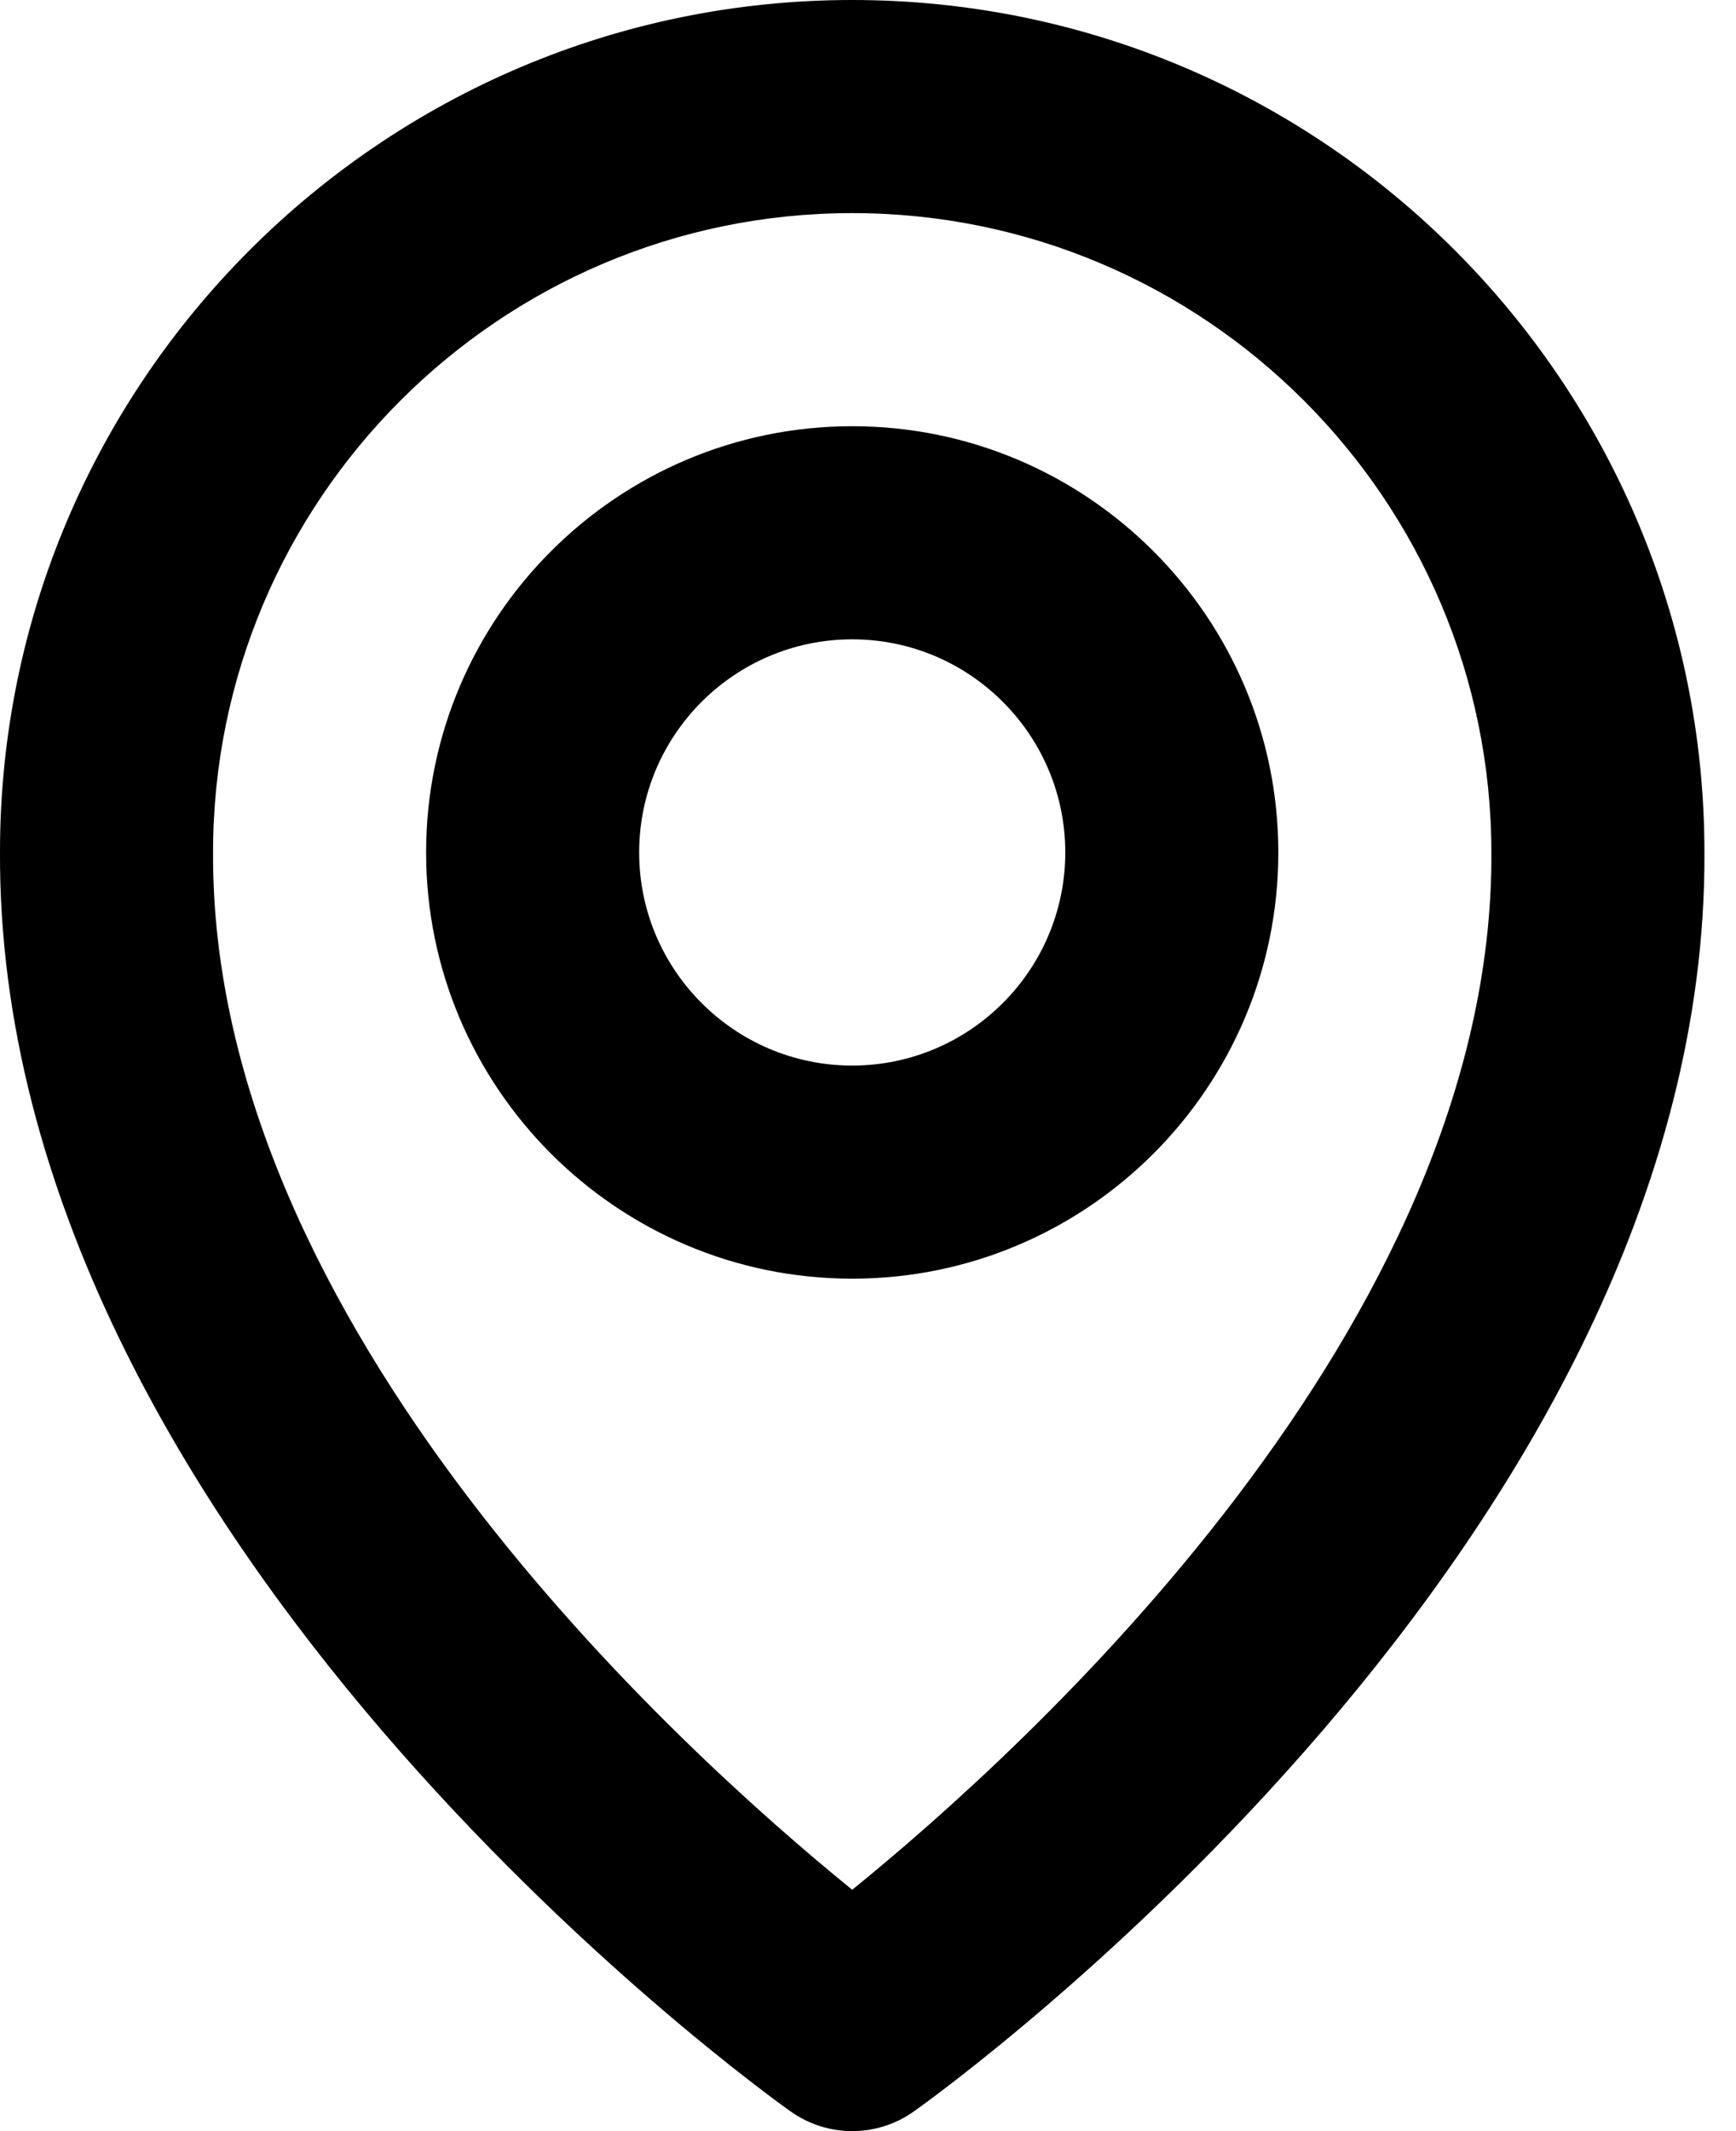 <svg width="22" height="27" viewBox="0 0 22 27" fill="none" xmlns="http://www.w3.org/2000/svg">
<path d="M10.8 16.2C13.778 16.2 16.2 13.778 16.2 10.8C16.2 7.822 13.778 5.4 10.8 5.4C7.822 5.4 5.4 7.822 5.4 10.8C5.4 13.778 7.822 16.2 10.8 16.2ZM10.8 8.1C12.289 8.1 13.5 9.311 13.5 10.8C13.5 12.289 12.289 13.5 10.8 13.5C9.311 13.5 8.1 12.289 8.1 10.8C8.1 9.311 9.311 8.1 10.8 8.1Z" fill="black"/>
<path d="M10.017 26.749C10.246 26.912 10.519 27 10.8 27C11.081 27 11.355 26.912 11.583 26.749C11.994 26.459 21.639 19.494 21.6 10.8C21.6 4.845 16.755 0 10.8 0C4.845 0 0 4.845 0 10.793C-0.039 19.494 9.607 26.459 10.017 26.749ZM10.8 2.7C15.267 2.7 18.9 6.333 18.9 10.807C18.929 16.798 12.976 22.178 10.8 23.942C8.625 22.177 2.672 16.796 2.7 10.8C2.7 6.333 6.333 2.7 10.8 2.7Z" fill="black"/>
</svg>

